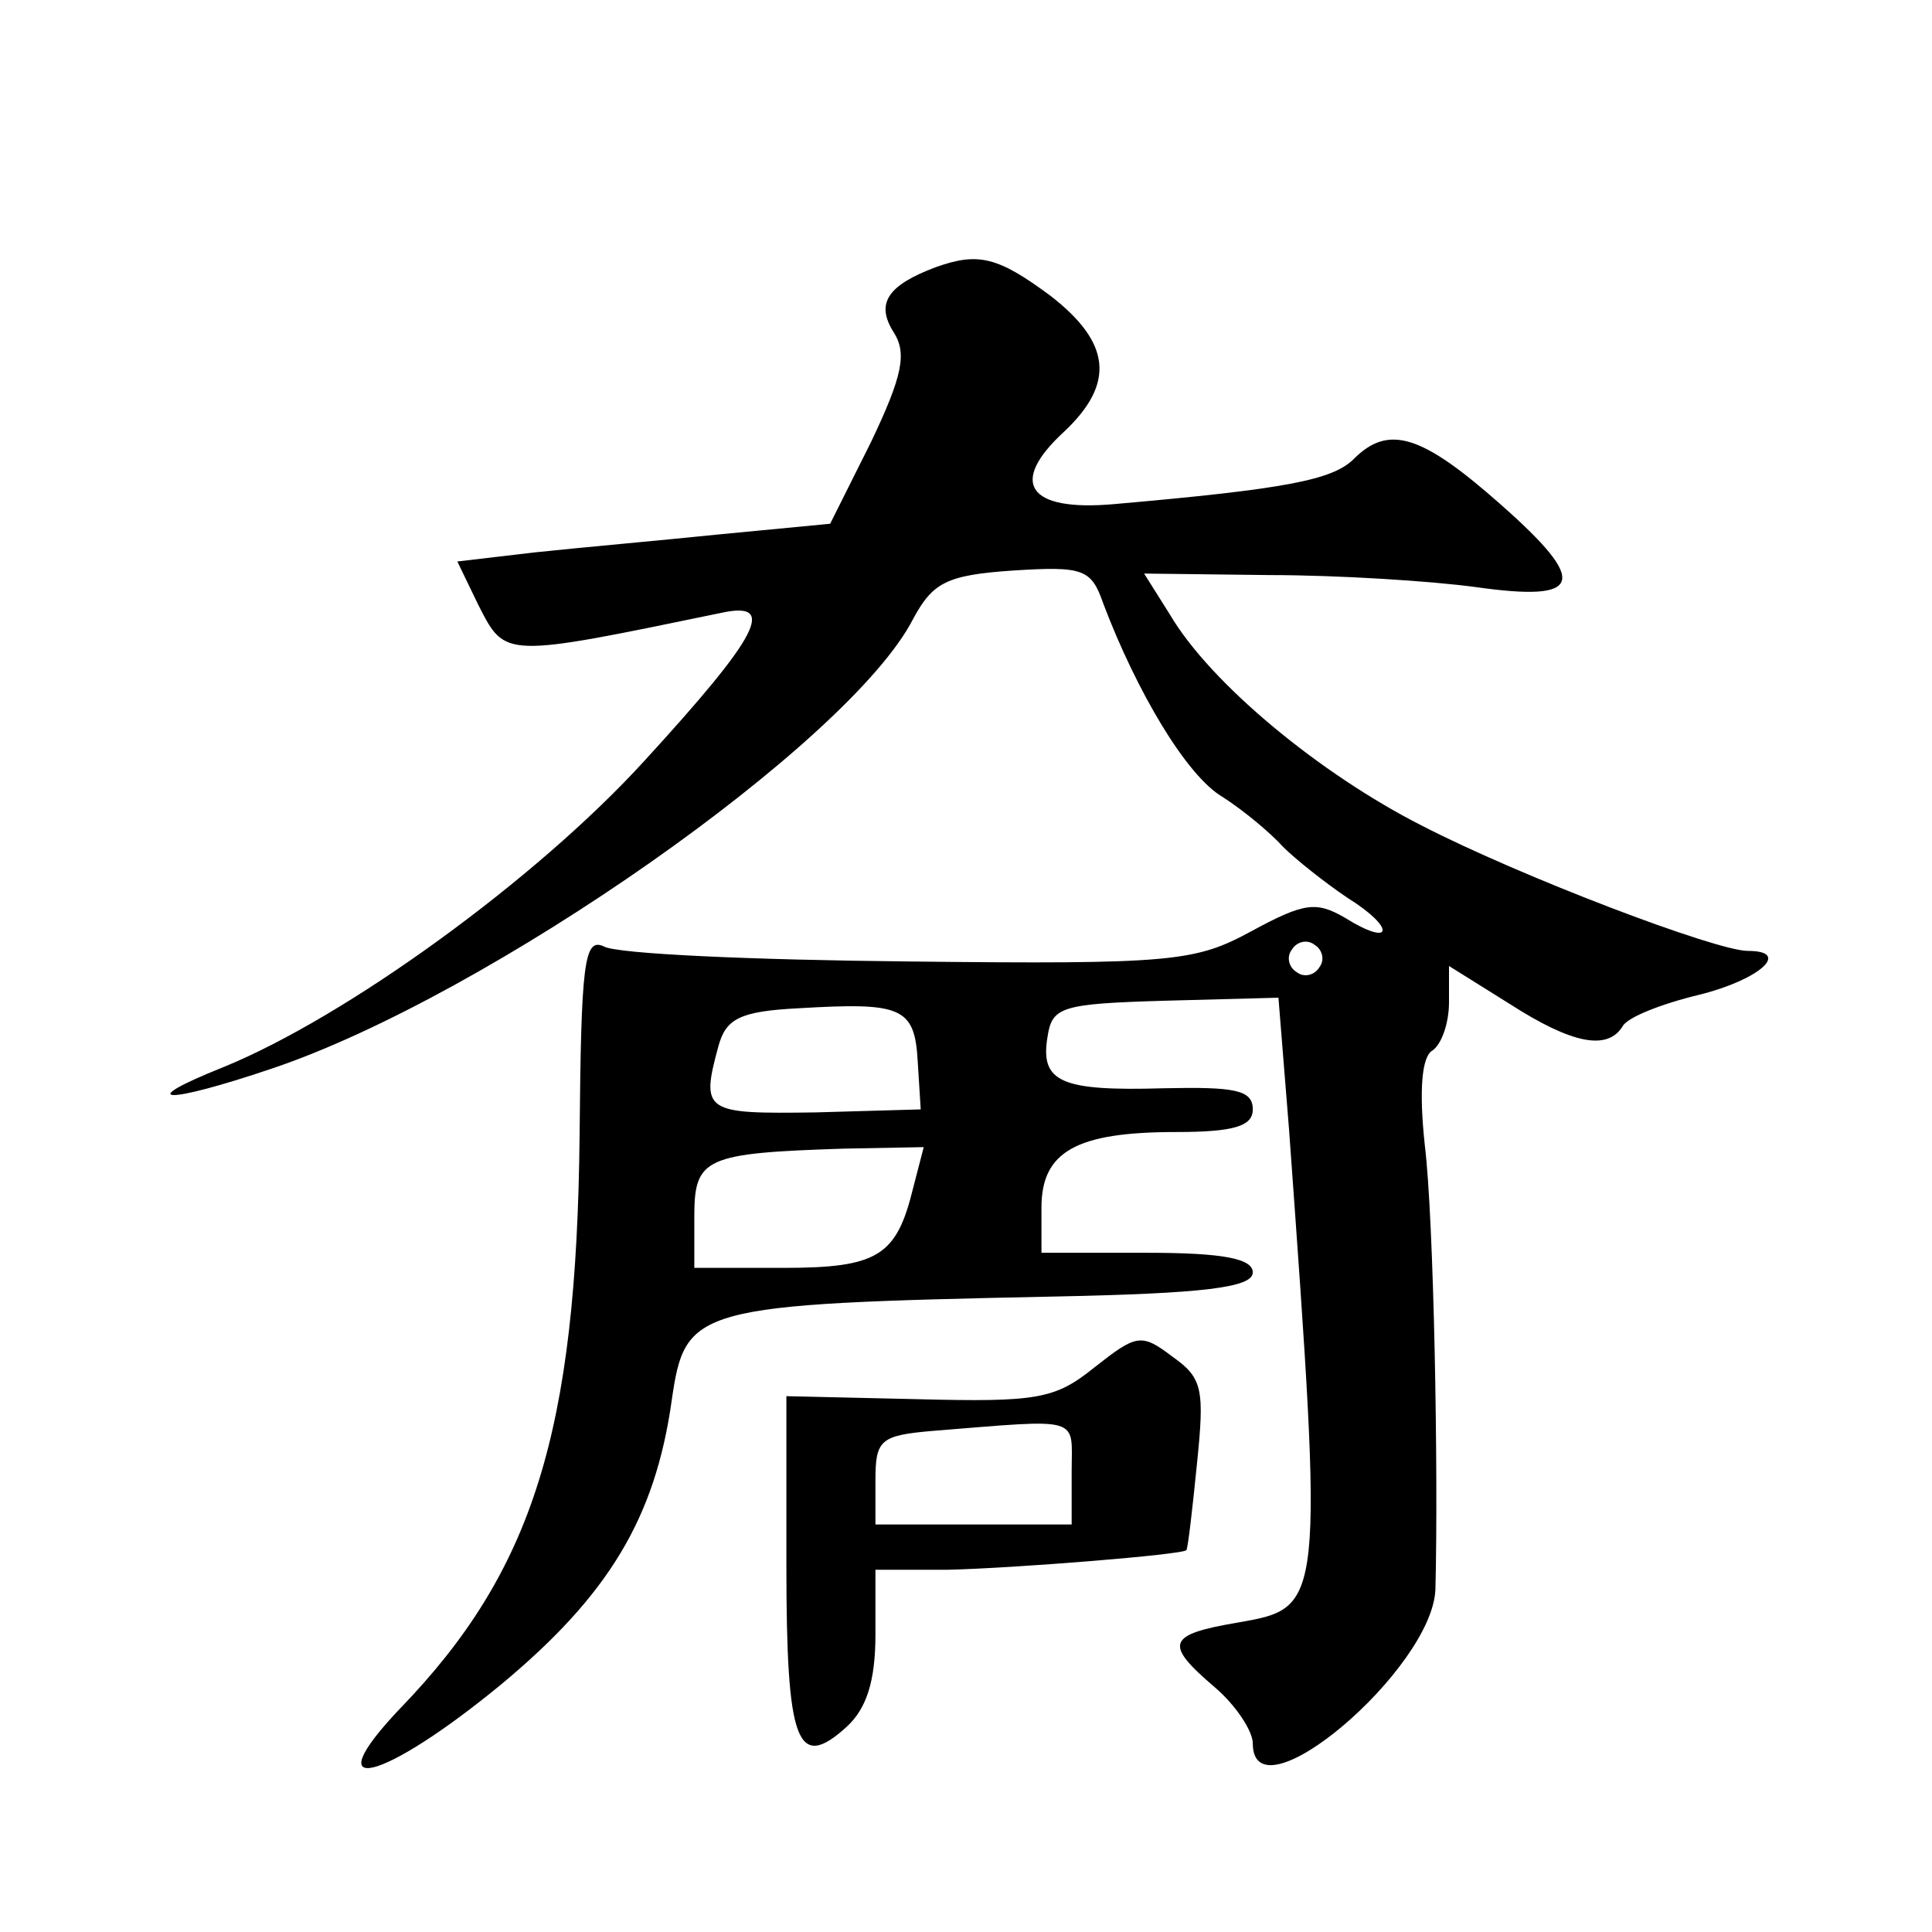 <?xml version="1.0" standalone="no"?>
<!DOCTYPE svg PUBLIC "-//W3C//DTD SVG 20010904//EN"
 "http://www.w3.org/TR/2001/REC-SVG-20010904/DTD/svg10.dtd">
<svg version="1.0" xmlns="http://www.w3.org/2000/svg"
 width="128pt" height="128pt" viewBox="0 0 128 128"
 preserveAspectRatio="xMidYMid meet">
<g transform="translate(0,128) scale(0.1,-0.1)"
fill="#0" stroke="none">
<path d="M620 1103 c-32 -12 -40 -24 -28 -43 9 -14 6 -29 -15 -73 l-27 -54 -73
-7 c-39 -4 -95 -9 -123 -12 l-51 -6 14 -29 c18 -35 16 -35 161 -5 37 8 25 -15 -51
-98 -72 -79 -198 -170 -279 -203 -60 -24 -39 -25 32 -1 143 48 383 216 425 298
13 24 22 29 66 32 47 3 52 1 60 -22 22 -58 55 -114 79 -128 14 -9 32 -24 40 -33
8 -8 28 -24 43 -34 32 -20 30 -33 -2 -13 -19 11 -27 10 -62 -9 -37 -20 -51 -22
-227 -20 -103 1 -194 5 -202 10 -13 6 -15 -11 -16 -125 -2 -197 -31 -289 -119 -380
-57 -60 -12 -49 67 16 71 59 102 110 113 188 9 62 14 64 253 69 100 2 132 6 132
16 0 9 -19 13 -70 13 l-70 0 0 30 c0 37 23 50 89 50 39 0 51 4 51 15 0 13 -12 15
-59 14 -68 -2 -82 4 -77 34 3 20 9 22 78 24 l75 2 7 -87 c23 -318 23 -317 -34 -327
-47 -8 -49 -14 -15 -43 14 -12 25 -29 25 -37 0 -52 119 49 121 102 2 78 -1 245
-7 294 -4 37 -2 59 5 63 6 4 11 18 11 32 l0 24 40 -25 c42 -27 65 -31 75 -15 3
6 26 15 51 21 40 10 61 29 32 29 -21 0 -150 49 -216 83 -67 34 -140 94 -167 140
l-17 27 83 -1 c46 0 108 -4 137 -8 71 -10 75 3 16 55 -52 46 -74 53 -97 30 -14
-14 -45 -20 -159 -30 -57 -5 -70 14 -33 48 34 32 31 59 -9 90 -35 26 -48 29 -76
19z m254 -464 c-3 -5 -10 -7 -15 -3 -5 3 -7 10 -3 15 3 5 10 7 15 3 5 -3 7 -10
3 -15z m-266 -62 l2 -32 -70 -2 c-73 -1 -76 0 -64 44 5 18 14 23 53 25 68 4 77
1 79 -35z m-3 -84 c-11 -45 -23 -53 -86 -53 l-59 0 0 34 c0 39 7 42 99 45 l53 1
-7 -27z M725 374 c-26 -21 -38 -23 -117 -21 l-87 2 0 -112 c0 -118 7 -137 40 -107
13 12 19 30 19 61 l0 43 48 0 c44 1 156 10 158 13 1 1 4 27 7 57 5 49 4 57 -16
71 -21 16 -24 15 -52 -7z m-15 -69 l0 -35 -65 0 -65 0 0 29 c0 27 3 30 38 33 100
8 92 10 92 -27z"/>
</g>
</svg>
